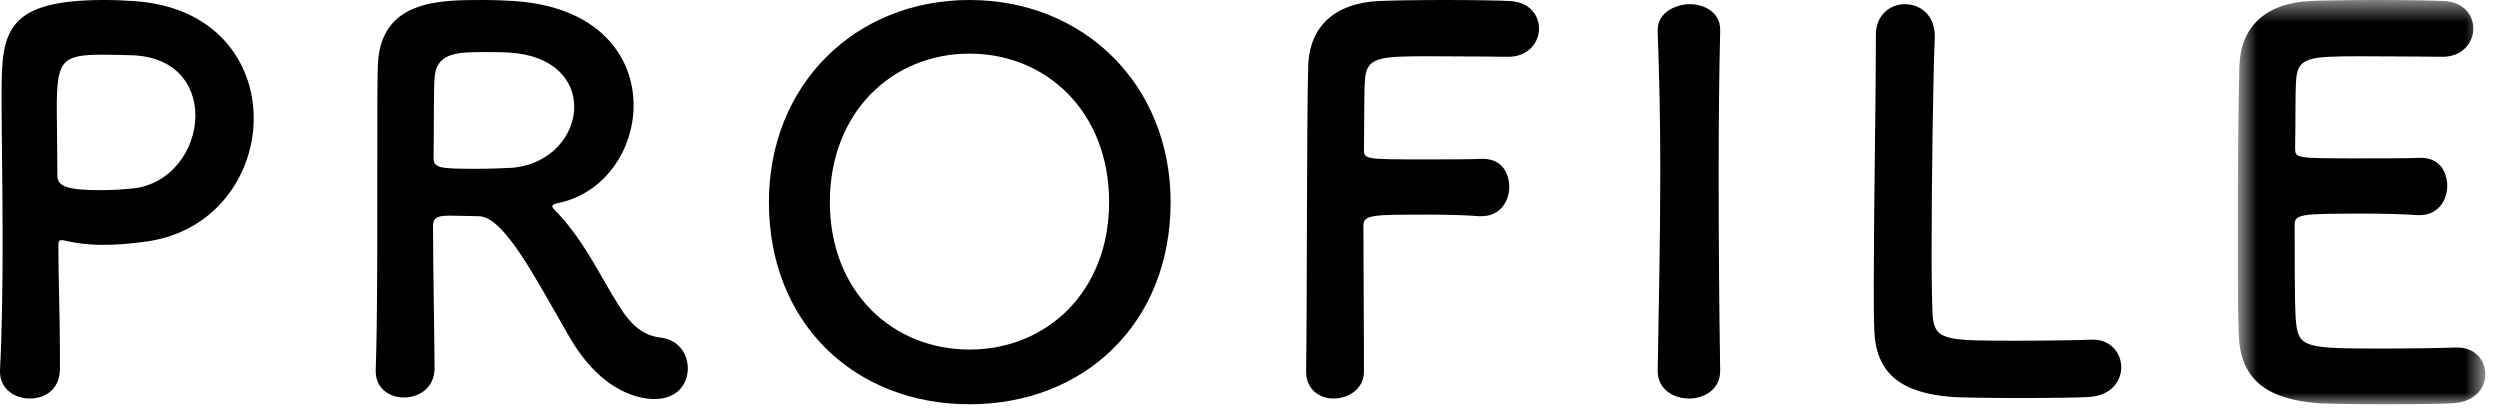 <?xml version="1.0" encoding="UTF-8" standalone="no"?>
<svg width="108px" height="18px" viewBox="0 0 108 18" version="1.1" xmlns="http://www.w3.org/2000/svg" xmlns:xlink="http://www.w3.org/1999/xlink">
    <!-- Generator: Sketch 43.2 (39069) - http://www.bohemiancoding.com/sketch -->
    <title>profile</title>
    <desc>Created with Sketch.</desc>
    <defs>
        <polygon id="path-1" points="0.675 0.535 11.365 0.535 11.365 18 0.675 18"></polygon>
    </defs>
    <g id="Page-1" stroke="none" stroke-width="1" fill="none" fill-rule="evenodd">
        <g id="Desktop" transform="translate(-1094, -2020)">
            <g id="profile" transform="translate(1094, 2019)">
                <path d="M4.457,3.362 C2.656,3.362 2.453,3.61 2.453,5.703 C2.453,6.491 2.477,7.414 2.477,8.202 L2.477,8.584 C2.477,9.056 2.926,9.215 4.322,9.215 C4.75,9.215 5.223,9.192 5.695,9.146 C7.406,8.989 8.441,7.436 8.441,5.996 C8.441,4.645 7.562,3.384 5.537,3.384 C5.537,3.384 4.996,3.362 4.457,3.362 M1.283,18.216 C0.652,18.216 0,17.812 0,17.069 L0,17.002 C0.09,15.246 0.113,13.265 0.113,11.352 C0.113,9.034 0.068,6.829 0.068,5.253 C0.068,2.485 0.09,1 4.502,1 C4.975,1 5.424,1.022 5.762,1.045 C9.318,1.269 10.961,3.677 10.961,6.108 C10.961,8.606 9.228,11.15 6.078,11.465 C5.537,11.532 5.019,11.578 4.457,11.578 C3.939,11.578 3.398,11.532 2.814,11.397 C2.746,11.375 2.701,11.375 2.656,11.375 C2.543,11.375 2.521,11.442 2.521,11.623 C2.521,13.018 2.588,14.616 2.588,16.101 L2.588,16.979 C2.566,17.835 1.936,18.216 1.283,18.216" id="Fill-1" fill="#000000"></path>
                <path d="M24.807,5.613 C24.807,4.488 23.952,3.384 21.993,3.272 C21.7,3.25 21.295,3.25 20.868,3.25 C19.653,3.25 18.842,3.317 18.774,4.376 C18.729,4.916 18.752,6.513 18.729,7.819 C18.729,8.269 19.022,8.292 20.598,8.292 C21.161,8.292 21.746,8.269 22.151,8.247 C23.817,8.089 24.807,6.829 24.807,5.613 M20.688,10.34 C20.395,10.34 19.877,10.317 19.45,10.317 C19.022,10.317 18.707,10.34 18.707,10.745 C18.707,12.432 18.774,16.124 18.774,16.934 C18.752,17.766 18.1,18.172 17.448,18.172 C16.838,18.172 16.231,17.789 16.231,17.047 L16.231,17.002 C16.299,14.908 16.299,12.23 16.299,9.755 C16.299,4.893 16.299,4.802 16.321,3.881 C16.389,1 18.955,1 20.846,1 C21.364,1 21.881,1.022 22.219,1.045 C25.864,1.292 27.371,3.43 27.371,5.546 C27.371,7.481 26.112,9.372 24.086,9.777 C23.928,9.822 23.862,9.844 23.862,9.912 C23.862,10.002 24.018,10.114 24.176,10.295 C25.28,11.509 25.909,12.883 26.698,14.143 C27.26,15.066 27.778,15.494 28.543,15.584 C29.307,15.674 29.713,16.281 29.713,16.912 C29.713,17.587 29.262,18.239 28.272,18.239 C27.912,18.239 26.067,18.172 24.536,15.449 C23.096,12.95 21.768,10.362 20.688,10.34" id="Fill-3" fill="#000000"></path>
                <path d="M47.914,9.732 C47.914,5.838 45.213,3.317 41.883,3.317 C38.551,3.317 35.85,5.838 35.85,9.732 C35.85,13.603 38.551,16.101 41.883,16.101 C45.213,16.101 47.914,13.603 47.914,9.732 M33.217,9.732 C33.217,4.668 36.93,1 41.883,1 C46.834,1 50.57,4.668 50.57,9.732 C50.57,14.976 46.834,18.464 41.883,18.464 C36.93,18.464 33.217,14.976 33.217,9.732" id="Fill-5" fill="#000000"></path>
                <path d="M56.424,17.024 C56.469,14.345 56.445,6.243 56.514,3.88 C56.559,2.08 57.729,1.134 59.553,1.045 C59.957,1.022 61.217,1 62.434,1 C63.67,1 64.887,1.022 65.223,1.045 C66.078,1.089 66.485,1.652 66.485,2.237 C66.485,2.844 66.012,3.453 65.156,3.453 C65.156,3.453 63.197,3.43 61.713,3.43 C59.553,3.43 59.035,3.475 58.967,4.443 C58.922,4.983 58.944,6.13 58.922,7.436 C58.922,7.886 58.944,7.886 61.578,7.886 C62.545,7.886 63.535,7.886 63.942,7.864 C65.201,7.796 65.201,8.989 65.201,9.056 C65.201,9.71 64.797,10.339 64.008,10.339 L63.897,10.339 C63.332,10.295 62.545,10.272 61.735,10.272 C59.237,10.272 58.899,10.272 58.899,10.767 C58.899,12.118 58.922,14.84 58.922,16.281 L58.922,17.091 C58.899,17.812 58.246,18.216 57.617,18.216 C57.008,18.216 56.424,17.835 56.424,17.046 L56.424,17.024 Z" id="Fill-7" fill="#000000"></path>
                <path d="M74.312,17.024 C74.312,17.812 73.636,18.216 72.963,18.216 C72.287,18.216 71.612,17.812 71.612,17.024 L71.612,17.002 C71.656,14.3 71.725,11.285 71.725,8.381 C71.725,6.243 71.68,4.195 71.612,2.372 C71.567,1.426 72.581,1.179 72.984,1.179 C73.636,1.179 74.312,1.54 74.312,2.282 L74.312,2.327 C74.267,4.195 74.246,6.311 74.246,8.494 C74.246,11.307 74.267,14.233 74.312,17.002 L74.312,17.024 Z" id="Fill-9" fill="#000000"></path>
                <path d="M81.037,2.508 C81.037,1.63 81.668,1.18 82.299,1.18 C82.928,1.18 83.582,1.63 83.582,2.553 L83.582,2.643 C83.514,4.083 83.445,8.832 83.445,11.96 C83.445,13.243 83.469,14.256 83.49,14.639 C83.582,15.719 84.076,15.719 87.137,15.719 C88.443,15.719 89.883,15.696 90.31,15.674 L90.424,15.674 C91.187,15.674 91.639,16.259 91.639,16.867 C91.639,17.475 91.187,18.105 90.221,18.15 C89.928,18.172 88.599,18.195 87.271,18.195 C85.967,18.195 84.639,18.172 84.346,18.15 C82.275,17.992 81.037,17.249 80.971,15.269 C80.947,14.796 80.947,14.076 80.947,13.243 C80.947,10.16 81.037,5.231 81.037,3.003 L81.037,2.53 L81.037,2.508 Z" id="Fill-11" fill="#000000"></path>
                <g id="Group-15" transform="translate(96, 0.465)">
                    <mask id="mask-2" fill="white">
                        <use xlink:href="#path-1"></use>
                    </mask>
                    <g id="Clip-14"></g>
                    <path d="M5.986,2.966 C3.736,2.966 3.263,3.011 3.195,3.979 C3.15,4.519 3.173,5.621 3.15,6.927 C3.15,7.377 3.173,7.377 5.941,7.377 C6.976,7.377 8.058,7.377 8.463,7.355 C9.722,7.287 9.722,8.48 9.722,8.547 C9.722,9.2 9.318,9.83 8.529,9.83 L8.418,9.83 C7.855,9.785 7,9.763 6.144,9.763 C3.353,9.763 3.129,9.785 3.129,10.258 C3.129,13.612 3.15,14.129 3.195,14.512 C3.308,15.547 3.668,15.592 6.841,15.592 C8.17,15.592 9.611,15.57 10.039,15.547 L10.15,15.547 C10.939,15.547 11.365,16.11 11.365,16.695 C11.365,17.302 10.916,17.91 9.947,17.955 C9.656,17.978 8.349,18 7.045,18 C5.761,18 4.457,17.978 4.164,17.955 C2.093,17.797 0.81,17.055 0.72,15.074 C0.675,14.129 0.675,12.463 0.675,10.641 C0.675,7.895 0.697,4.833 0.742,3.416 C0.787,1.615 1.959,0.67 3.781,0.58 C4.185,0.558 5.468,0.535 6.73,0.535 C8.011,0.535 9.25,0.558 9.588,0.58 C10.443,0.625 10.847,1.188 10.847,1.773 C10.847,2.38 10.375,2.988 9.521,2.988 C9.521,2.988 7.517,2.966 5.986,2.966" id="Fill-13" fill="#000000" mask="url(#mask-2)"></path>
                </g>
            </g>
        </g>
    </g>
</svg>
